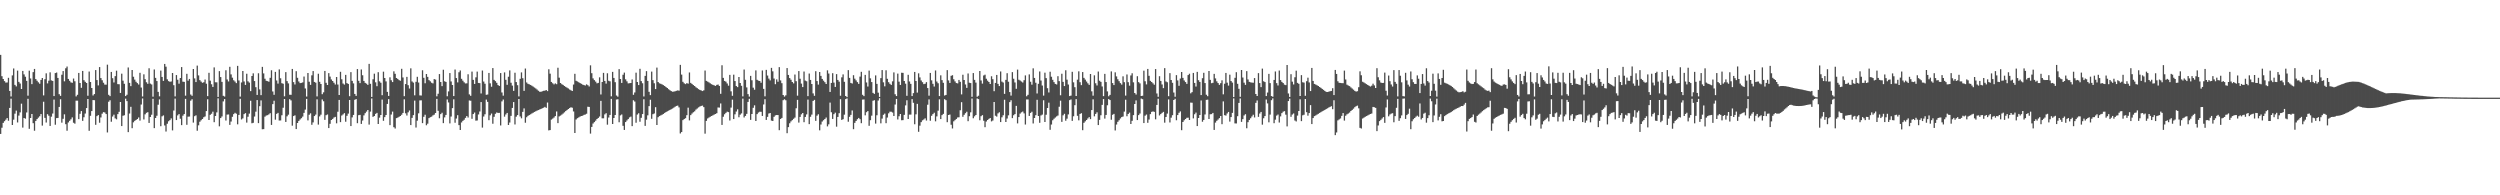 <?xml version="1.0" encoding="UTF-8"?>
<svg xmlns="http://www.w3.org/2000/svg" width="1920" height="150">
  <path d="M0 42.133h1v60.742H0zM1 58.496h1v39.591H1zM2 60.675h1v33.701H2zM3 62.312h1v30.746H3zM4 63.447h1v28.435H4zM5 63.347h1v27.314H5zM6 59.730h1v33.016H6zM7 69.828h1v13.045H7zM8 74.091h1v1.669H8zM9 57.890h1v38.089H9zM10 52.571h1v39.319H10zM11 65.163h1v22.109H11zM12 66.360h1v18.573H12zM13 54.204h1v39.853H13zM14 62.858h1v25.900H14zM15 64.175h1v22.155H15zM16 68.328h1v11.305H16zM17 54.480h1v43.503H17zM18 57.119h1v33.528H18zM19 58.925h1v32.203H19zM20 62.122h1v24.271H20zM21 73.482h1v2.408H21zM22 54.254h1v44.657H22zM23 60.263h1v30.346H23zM24 64.616h1v22.940H24zM25 55.409h1v39.207H25zM26 52.964h1v47.434H26zM27 60.709h1v32.192H27zM28 62.001h1v29.427H28zM29 63.250h1v27.058H29zM30 64.296h1v24.991H30zM31 61.396h1v26.222H31zM32 59.901h1v36.579H32zM33 73.273h1v4.866H33zM34 60.839h1v29.684H34zM35 56.307h1v37.808H35zM36 64.057h1v23.648H36zM37 61.961h1v26.930H37zM38 55.551h1v41.188H38zM39 61.754h1v27.821H39zM40 62.150h1v25.055H40zM41 73.792h1v2.687H41zM42 56.138h1v39.640H42zM43 55.710h1v35.031H43zM44 59.849h1v30.712H44zM45 72.344h1v9.799H45zM46 73.623h1v2.632H46zM47 57.374h1v36.835H47zM48 54.599h1v36.632H48zM49 62.439h1v25.377H49zM50 52.417h1v42.988H50zM51 51.072h1v49.328H51zM52 60.627h1v33.441H52zM53 62.043h1v30.722H53zM54 63.294h1v28.328H54zM55 63.604h1v26.541H55zM56 60.299h1v33.939H56zM57 62.406h1v32.554H57zM58 74.025h1v3.298H58zM59 72.784h1v4.548H59zM60 55.990h1v35.519H60zM61 63.754h1v23.660H61zM62 67.426h1v17.865H62zM63 54.494h1v38.354H63zM64 61.577h1v28.465H64zM65 62.842h1v24.359H65zM66 63.737h1v19.250H66zM67 73.509h1v2.521H67zM68 54.911h1v45.568H68zM69 62.980h1v25.972H69zM70 67.599h1v17.675H70zM71 73.304h1v3.568H71zM72 72.268h1v4.693H72zM73 53.797h1v42.048H73zM74 61.482h1v27.712H74zM75 65.563h1v22.792H75zM76 51.525h1v42.749H76zM77 59.930h1v30.258H77zM78 61.629h1v25.662H78zM79 63.526h1v22.614H79zM80 64.949h1v21.425H80zM81 65.025h1v22.563H81zM82 49.643h1v52.102H82zM83 72.816h1v5.333H83zM84 73.848h1v3.174H84zM85 55.224h1v38.243H85zM86 60.063h1v29.451H86zM87 63.354h1v24.711H87zM88 58.486h1v32.469H88zM89 54.259h1v37.365H89zM90 64.592h1v23.042H90zM91 64.713h1v21.125H91zM92 71.365h1v6.948H92zM93 56.591h1v40.235H93zM94 61.962h1v26.945H94zM95 64.369h1v24.181H95zM96 73.768h1v2.034H96zM97 72.753h1v4.929H97zM98 51.819h1v49.651H98zM99 63.626h1v23.572H99zM100 66.175h1v15.826H100zM101 53.768h1v44.678H101zM102 58.910h1v35.031H102zM103 61.117h1v31.711H103zM104 62.793h1v29.345H104zM105 63.824h1v27.566H105zM106 64.943h1v25.265H106zM107 55.896h1v36.703H107zM108 67.201h1v13.080H108zM109 74.073h1v1.563H109zM110 57.070h1v34.693H110zM111 60.827h1v26.968H111zM112 63.180h1v23.458H112zM113 64.353h1v21.814H113zM114 52.439h1v41.959H114zM115 64.210h1v25.658H115zM116 64.877h1v23.250H116zM117 74.261h1v1.594H117zM118 53.326h1v45.077H118zM119 59.794h1v30.838H119zM120 62.279h1v26.614H120zM121 70.544h1v9.908H121zM122 74.001h1v2.350H122zM123 54.205h1v42.742H123zM124 59.060h1v30.285H124zM125 62.126h1v26.502H125zM126 49.080h1v47.296H126zM127 51.198h1v49.837H127zM128 60.927h1v34.126H128zM129 62.294h1v30.837H129zM130 62.848h1v29.423H130zM131 62.590h1v28.338H131zM132 56.089h1v44.037H132zM133 65.429h1v19.444H133zM134 74.010h1v1.696H134zM135 57.646h1v34.548H135zM136 61.217h1v27.422H136zM137 64.279h1v23.332H137zM138 59.887h1v31.291H138zM139 51.532h1v44.587H139zM140 62.717h1v26.123H140zM141 62.864h1v24.760H141zM142 73.451h1v2.491H142zM143 56.696h1v39.153H143zM144 61.940h1v27.655H144zM145 60.601h1v28.919H145zM146 72.603h1v4.691H146zM147 73.575h1v2.668H147zM148 52.998h1v41.169H148zM149 60.195h1v29.053H149zM150 63.016h1v25.572H150zM151 50.387h1v50.036H151zM152 57.924h1v38.307H152zM153 61.541h1v31.946H153zM154 62.694h1v29.687H154zM155 63.610h1v27.802H155zM156 63.189h1v26.879H156zM157 61.098h1v28.350H157zM158 64.290h1v21.025H158zM159 73.817h1v2.405H159zM160 55.887h1v36.275H160zM161 61.929h1v26.259H161zM162 64.710h1v22.657H162zM163 66.781h1v18.987H163zM164 51.768h1v42.058H164zM165 63.160h1v25.906H165zM166 63.209h1v23.088H166zM167 74.427h1v1.113H167zM168 54.623h1v42.388H168zM169 59.173h1v31.517H169zM170 62.874h1v26.548H170zM171 73.579h1v4.307H171zM172 74.124h1v1.940H172zM173 53.959h1v38.599H173zM174 61.027h1v26.998H174zM175 62.552h1v25.371H175zM176 51.285h1v44.636H176zM177 57.141h1v36.215H177zM178 59.648h1v30.031H178zM179 61.634h1v26.017H179zM180 62.629h1v23.987H180zM181 63.845h1v23.482H181zM182 50.571h1v44.921H182zM183 61.795h1v26.478H183zM184 74.200h1v1.697H184zM185 63.327h1v28.431H185zM186 54.507h1v36.430H186zM187 62.573h1v25.071H187zM188 65.226h1v21.642H188zM189 56.650h1v37.504H189zM190 62.483h1v27.162H190zM191 63.458h1v23.806H191zM192 69.989h1v7.398H192zM193 58.356h1v36.311H193zM194 56.315h1v37.989H194zM195 62.266h1v27.234H195zM196 66.981h1v18.777H196zM197 72.909h1v3.922H197zM198 56.260h1v38.300H198zM199 68.642h1v12.924H199zM200 73.058h1v4.065H200zM201 51.374h1v47.887H201zM202 56.357h1v42.798H202zM203 60.483h1v29.140H203zM204 62.062h1v26.658H204zM205 62.297h1v26.198H205zM206 62.793h1v25.069H206zM207 59.733h1v27.203H207zM208 53.949h1v42.005H208zM209 70.226h1v9.736H209zM210 72.829h1v4.535H210zM211 55.201h1v36.690H211zM212 61.808h1v25.655H212zM213 64.191h1v22.510H213zM214 53.321h1v39.243H214zM215 60.106h1v32.412H215zM216 63.910h1v24.600H216zM217 64.285h1v18.446H217zM218 73.978h1v2.055H218zM219 55.400h1v38.222H219zM220 62.309h1v27.029H220zM221 64.051h1v24.009H221zM222 72.743h1v3.427H222zM223 72.793h1v4.326H223zM224 52.932h1v43.597H224zM225 63.087h1v26.041H225zM226 64.869h1v23.684H226zM227 54.675h1v44.424H227zM228 59.726h1v34.758H228zM229 62.562h1v30.337H229zM230 63.825h1v27.918H230zM231 63.643h1v27.145H231zM232 63.293h1v26.245H232zM233 58.768h1v27.934H233zM234 67.928h1v16.246H234zM235 74.134h1v1.808H235zM236 56.063h1v36.383H236zM237 62.752h1v25.384H237zM238 65.166h1v21.863H238zM239 57.835h1v38.003H239zM240 54.604h1v39.411H240zM241 62.915h1v26.233H241zM242 63.507h1v24.482H242zM243 74.039h1v2.233H243zM244 56.610h1v39.103H244zM245 62.801h1v26.598H245zM246 64.490h1v23.550H246zM247 72.351h1v4.059H247zM248 70.905h1v6.871H248zM249 54.453h1v37.617H249zM250 63.599h1v24.877H250zM251 65.258h1v22.646H251zM252 56.153h1v42.180H252zM253 58.834h1v36.253H253zM254 61.023h1v31.146H254zM255 62.183h1v29.138H255zM256 63.525h1v26.748H256zM257 64.906h1v24.843H257zM258 59.145h1v35.598H258zM259 64.919h1v20.872H259zM260 72.950h1v3.816H260zM261 55.166h1v38.619H261zM262 60.892h1v27.844H262zM263 64.152h1v23.695H263zM264 64.990h1v21.884H264zM265 57.501h1v36.005H265zM266 63.865h1v25.053H266zM267 64.456h1v22.769H267zM268 73.863h1v2.924H268zM269 55.381h1v41.453H269zM270 62.109h1v28.049H270zM271 64.025h1v24.262H271zM272 72.146h1v4.487H272zM273 73.603h1v2.499H273zM274 53.033h1v41.593H274zM275 62.075h1v26.413H275zM276 63.846h1v24.377H276zM277 53.352h1v41.851H277zM278 57.793h1v34.753H278zM279 62.139h1v26.469H279zM280 63.625h1v23.298H280zM281 64.271h1v21.461H281zM282 65.192h1v19.305H282zM283 49.028h1v46.670H283zM284 64.347h1v21.366H284zM285 74.433h1v1.184H285zM286 60.875h1v28.881H286zM287 56.560h1v32.508H287zM288 63.217h1v24.241H288zM289 66.223h1v20.458H289zM290 55.472h1v39.773H290zM291 62.453h1v27.935H291zM292 63.534h1v24.761H292zM293 73.122h1v3.356H293zM294 55.048h1v37.738H294zM295 59.883h1v30.079H295zM296 62.535h1v25.801H296zM297 70.563h1v9.276H297zM298 73.661h1v2.460H298zM299 59.378h1v36.746H299zM300 61.666h1v26.321H300zM301 63.013h1v22.703H301zM302 54.791h1v42.895H302zM303 56.659h1v42.071H303zM304 59.916h1v30.820H304zM305 60.632h1v29.690H305zM306 61.549h1v28.151H306zM307 61.986h1v27.110H307zM308 52.861h1v35.268H308zM309 59.518h1v27.195H309zM310 73.904h1v2.391H310zM311 64.587h1v22.450H311zM312 59.027h1v29.724H312zM313 65.411h1v20.885H313zM314 67.986h1v16.867H314zM315 52.472h1v43.604H315zM316 62.543h1v27.959H316zM317 63.426h1v25.000H317zM318 73.207h1v4.040H318zM319 62.820h1v35.116H319zM320 58.970h1v33.725H320zM321 63.379h1v23.665H321zM322 73.249h1v3.853H322zM323 73.357h1v3.684H323zM324 53.972h1v40.599H324zM325 59.737h1v29.980H325zM326 63.937h1v24.179H326zM327 56.848h1v39.375H327zM328 59.054h1v35.900H328zM329 61.524h1v29.210H329zM330 62.440h1v27.595H330zM331 63.551h1v26.039H331zM332 64.037h1v24.565H332zM333 60.737h1v27.344H333zM334 61.147h1v25.617H334zM335 73.973h1v1.971H335zM336 71.990h1v13.129H336zM337 56.870h1v33.959H337zM338 62.972h1v24.689H338zM339 66.143h1v20.438H339zM340 53.554h1v41.036H340zM341 62.418h1v27.733H341zM342 62.937h1v25.323H342zM343 73.931h1v2.463H343zM344 70.189h1v8.526H344zM345 56.116h1v38.653H345zM346 62.563h1v26.952H346zM347 65.303h1v17.763H347zM348 73.795h1v2.476H348zM349 53.403h1v40.839H349zM350 59.950h1v31.065H350zM351 63.289h1v25.199H351zM352 55.508h1v40.607H352zM353 54.101h1v45.756H353zM354 60.494h1v33.536H354zM355 61.930h1v30.882H355zM356 63.218h1v28.720H356zM357 64.115h1v26.387H357zM358 64.003h1v25.158H358zM359 57.051h1v33.200H359zM360 72.480h1v4.685H360zM361 73.597h1v3.742H361zM362 55.003h1v36.237H362zM363 61.320h1v26.307H363zM364 64.439h1v21.965H364zM365 59.416h1v33.276H365zM366 54.968h1v37.560H366zM367 63.718h1v24.205H367zM368 63.851h1v21.776H368zM369 71.773h1v6.638H369zM370 54.181h1v43.825H370zM371 62.620h1v26.872H371zM372 64.283h1v23.466H372zM373 72.787h1v3.698H373zM374 72.611h1v5.633H374zM375 56.012h1v36.305H375zM376 64.012h1v24.585H376zM377 66.612h1v20.594H377zM378 52.265h1v42.746H378zM379 61.357h1v28.342H379zM380 62.326h1v25.094H380zM381 63.579h1v22.791H381zM382 65.352h1v21.358H382zM383 65.982h1v20.719H383zM384 56.111h1v40.223H384zM385 71.010h1v6.889H385zM386 73.483h1v2.935H386zM387 55.580h1v33.999H387zM388 61.284h1v26.636H388zM389 65.109h1v21.616H389zM390 58.916h1v37.084H390zM391 54.044h1v40.056H391zM392 63.519h1v25.483H392zM393 65.744h1v17.130H393zM394 69.791h1v8.572H394zM395 55.836h1v39.762H395zM396 63.046h1v26.564H396zM397 65.416h1v22.936H397zM398 74.047h1v1.968H398zM399 60.533h1v28.924H399zM400 55.607h1v35.276H400zM401 60.056h1v25.864H401zM402 69.762h1v13.501H402zM403 52.649h1v41.601H403zM404 63.345h1v26.733H404zM405 64.375h1v24.607H405zM406 64.743h1v23.648H406zM407 65.216h1v22.577H407zM408 65.842h1v21.313H408zM409 66.504h1v20.098H409zM410 67.222h1v18.742H410zM411 67.951h1v17.517H411zM412 68.762h1v16.197H412zM413 69.705h1v14.816H413zM414 70.466h1v13.615H414zM415 70.481h1v13.178H415zM416 70.072h1v13.075H416zM417 69.727h1v13.014H417zM418 69.628h1v12.456H418zM419 69.115h1v13.719H419zM420 70.012h1v8.760H420zM421 53.189h1v46.948H421zM422 56.580h1v43.319H422zM423 62.950h1v28.880H423zM424 63.928h1v27.133H424zM425 64.817h1v25.467H425zM426 64.029h1v25.091H426zM427 64.643h1v20.974H427zM428 51.997h1v42.565H428zM429 59.640h1v29.750H429zM430 63.749h1v25.027H430zM431 64.657h1v23.337H431zM432 65.217h1v21.975H432zM433 66.043h1v20.230H433zM434 66.717h1v18.572H434zM435 67.312h1v17.239H435zM436 67.927h1v15.770H436zM437 68.750h1v14.233H437zM438 69.303h1v13.078H438zM439 69.880h1v12.873H439zM440 64.939h1v20.683H440zM441 56.661h1v45.503H441zM442 62.058h1v29.689H442zM443 62.575h1v28.223H443zM444 63.197h1v26.974H444zM445 63.781h1v25.788H445zM446 64.336h1v24.751H446zM447 64.950h1v23.940H447zM448 65.353h1v22.845H448zM449 65.714h1v22.237H449zM450 64.755h1v22.587H450zM451 65.451h1v16.531H451zM452 66.398h1v15.709H452zM453 50.184h1v52.434H453zM454 56.239h1v41.255H454zM455 60.235h1v34.652H455zM456 61.540h1v32.249H456zM457 62.654h1v30.039H457zM458 63.995h1v27.394H458zM459 63.662h1v26.929H459zM460 59.403h1v30.112H460zM461 72.574h1v4.875H461zM462 62.979h1v27.923H462zM463 55.955h1v34.947H463zM464 62.141h1v25.725H464zM465 64.211h1v22.728H465zM466 56.263h1v39.459H466zM467 61.990h1v28.258H467zM468 62.439h1v25.835H468zM469 73.997h1v1.915H469zM470 55.173h1v40.040H470zM471 59.858h1v30.746H471zM472 63.141h1v25.171H472zM473 73.364h1v3.085H473zM474 74.239h1v1.983H474zM475 53.115h1v40.802H475zM476 60.672h1v27.938H476zM477 63.671h1v24.242H477zM478 57.382h1v39.256H478zM479 55.775h1v44.019H479zM480 60.948h1v32.817H480zM481 62.475h1v30.039H481zM482 64.066h1v27.366H482zM483 63.896h1v26.281H483zM484 63.750h1v25.790H484zM485 61.012h1v35.858H485zM486 72.822h1v4.161H486zM487 70.989h1v6.993H487zM488 55.824h1v38.433H488zM489 62.963h1v24.992H489zM490 65.324h1v21.683H490zM491 52.846h1v40.643H491zM492 62.323h1v28.143H492zM493 63.951h1v23.638H493zM494 74.108h1v2.149H494zM495 58.278h1v38.375H495zM496 54.645h1v37.241H496zM497 62.148h1v26.407H497zM498 70.493h1v10.996H498zM499 73.037h1v3.565H499zM500 54.992h1v36.225H500zM501 61.566h1v26.155H501zM502 63.972h1v23.160H502zM503 68.420h1v13.927H503zM504 51.925h1v44.055H504zM505 63.044h1v26.963H505zM506 63.993h1v25.158H506zM507 64.352h1v24.273H507zM508 64.823h1v23.279H508zM509 65.363h1v22.144H509zM510 66.050h1v20.677H510zM511 66.848h1v19.207H511zM512 67.573h1v17.944H512zM513 68.497h1v16.510H513zM514 69.264h1v15.188H514zM515 69.946h1v13.967H515zM516 70.460h1v12.908H516zM517 70.374h1v12.326H517zM518 70.103h1v11.860H518zM519 69.756h1v11.605H519zM520 69.448h1v11.664H520zM521 69.643h1v12.830H521zM522 49.820h1v52.666H522zM523 57.307h1v44.098H523zM524 62.810h1v29.437H524zM525 63.977h1v27.465H525zM526 64.605h1v26.179H526zM527 63.869h1v24.601H527zM528 64.239h1v18.445H528zM529 55.637h1v36.810H529zM530 63.622h1v24.809H530zM531 64.450h1v22.727H531zM532 65.340h1v20.887H532zM533 66.052h1v19.434H533zM534 67.025h1v17.152H534zM535 67.661h1v15.707H535zM536 68.469h1v14.012H536zM537 69.065h1v12.729H537zM538 69.444h1v11.915H538zM539 69.931h1v11.169H539zM540 69.355h1v12.900H540zM541 54.195h1v48.467H541zM542 62.108h1v30.710H542zM543 62.655h1v28.337H543zM544 63.298h1v26.958H544zM545 63.988h1v25.662H545zM546 64.661h1v24.405H546zM547 65.192h1v23.383H547zM548 65.525h1v22.511H548zM549 66.002h1v21.526H549zM550 65.196h1v21.749H550zM551 64.929h1v17.592H551zM552 66.016h1v16.641H552zM553 72.040h1v7.446H553zM554 50.126h1v45.814H554zM555 59.812h1v29.865H555zM556 62.171h1v25.607H556zM557 62.707h1v23.953H557zM558 64.104h1v21.644H558zM559 65.813h1v20.322H559zM560 57.523h1v35.047H560zM561 70.165h1v12.477H561zM562 73.580h1v2.970H562zM563 57.335h1v34.132H563zM564 62.278h1v25.534H564zM565 66.086h1v19.589H565zM566 66.926h1v17.066H566zM567 59.155h1v30.927H567zM568 63.753h1v24.295H568zM569 65.885h1v21.189H569zM570 74.030h1v1.678H570zM571 53.409h1v36.794H571zM572 61.279h1v27.774H572zM573 67.118h1v20.342H573zM574 72.297h1v5.968H574zM575 74.197h1v1.675H575zM576 58.273h1v33.793H576zM577 61.622h1v25.939H577zM578 67.326h1v15.450H578zM579 68.916h1v12.001H579zM580 54.064h1v38.856H580zM581 61.303h1v26.342H581zM582 61.941h1v24.485H582zM583 62.221h1v23.579H583zM584 63.549h1v22.331H584zM585 54.121h1v34.925H585zM586 68.242h1v11.993H586zM587 73.969h1v2.217H587zM588 53.660h1v38.435H588zM589 58.001h1v31.740H589zM590 60.341h1v26.832H590zM591 61.757h1v25.026H591zM592 52.127h1v40.491H592zM593 54.774h1v38.147H593zM594 60.289h1v29.438H594zM595 64.673h1v23.949H595zM596 60.955h1v27.387H596zM597 62.755h1v25.600H597zM598 51.579h1v48.406H598zM599 61.737h1v29.676H599zM600 63.880h1v26.671H600zM601 72.964h1v3.998H601zM602 74.207h1v2.039H602zM603 73.190h1v3.802H603zM604 52.282h1v49.996H604zM605 57.555h1v40.104H605zM606 59.965h1v34.712H606zM607 61.245h1v32.013H607zM608 62.998h1v29.274H608zM609 64.052h1v27.206H609zM610 57.250h1v33.047H610zM611 62.383h1v20.761H611zM612 73.486h1v3.203H612zM613 54.586h1v39.547H613zM614 60.469h1v29.322H614zM615 64.228h1v23.571H615zM616 66.849h1v19.923H616zM617 54.942h1v38.891H617zM618 61.898h1v27.908H618zM619 62.417h1v25.431H619zM620 73.807h1v2.665H620zM621 56.486h1v38.833H621zM622 61.381h1v28.304H622zM623 64.498h1v23.497H623zM624 71.735h1v5.794H624zM625 73.583h1v3.120H625zM626 54.687h1v38.153H626zM627 62.266h1v26.584H627zM628 64.970h1v22.777H628zM629 55.290h1v44.818H629zM630 58.259h1v37.382H630zM631 60.608h1v32.752H631zM632 61.954h1v30.370H632zM633 63.136h1v28.266H633zM634 64.492h1v25.761H634zM635 53.999h1v43.100H635zM636 56.454h1v39.054H636zM637 70.588h1v8.194H637zM638 63.714h1v22.488H638zM639 56.213h1v35.148H639zM640 63.443h1v24.286H640zM641 66.783h1v19.761H641zM642 56.959h1v40.329H642zM643 61.390h1v28.408H643zM644 62.740h1v24.191H644zM645 73.544h1v2.620H645zM646 59.385h1v32.705H646zM647 57.161h1v34.403H647zM648 62.815h1v25.272H648zM649 73.753h1v2.361H649zM650 74.588h1v1.000H650zM651 53.841h1v39.627H651zM652 59.782h1v29.907H652zM653 63.677h1v24.560H653zM654 64.152h1v20.665H654zM655 57.765h1v41.439H655zM656 60.431h1v33.920H656zM657 61.757h1v31.129H657zM658 63.077h1v28.444H658zM659 64.412h1v26.137H659zM660 58.837h1v32.698H660zM661 55.130h1v39.484H661zM662 72.821h1v3.680H662zM663 73.833h1v2.557H663zM664 57.475h1v31.120H664zM665 63.312h1v22.845H665zM666 66.434h1v18.885H666zM667 54.227h1v42.389H667zM668 60.179h1v32.142H668zM669 63.043h1v25.766H669zM670 71.299h1v6.051H670zM671 72.112h1v4.840H671zM672 57.921h1v36.983H672zM673 64.434h1v24.092H673zM674 71.148h1v6.086H674zM675 74.432h1v1.000H675zM676 60.025h1v34.681H676zM677 53.791h1v37.273H677zM678 63.219h1v24.941H678zM679 66.324h1v20.909H679zM680 53.967h1v40.671H680zM681 60.512h1v29.742H681zM682 63.129h1v23.917H682zM683 64.340h1v21.431H683zM684 65.248h1v20.564H684zM685 62.483h1v23.939H685zM686 55.619h1v33.455H686zM687 72.394h1v7.896H687zM688 73.758h1v2.233H688zM689 56.510h1v35.216H689zM690 62.714h1v26.574H690zM691 65.209h1v22.357H691zM692 55.874h1v36.508H692zM693 55.958h1v36.312H693zM694 62.215h1v26.000H694zM695 64.276h1v16.676H695zM696 73.563h1v3.433H696zM697 57.453h1v33.934H697zM698 62.572h1v25.437H698zM699 64.387h1v23.613H699zM700 73.781h1v2.358H700zM701 71.512h1v7.447H701zM702 55.249h1v40.185H702zM703 62.218h1v25.588H703zM704 71.134h1v8.656H704zM705 56.313h1v44.917H705zM706 59.443h1v37.071H706zM707 61.798h1v31.979H707zM708 63.124h1v29.313H708zM709 64.618h1v27.126H709zM710 64.308h1v26.583H710zM711 63.094h1v29.477H711zM712 67.649h1v12.786H712zM713 73.456h1v2.885H713zM714 56.026h1v36.697H714zM715 61.684h1v27.249H715zM716 64.347h1v23.308H716zM717 66.447h1v20.138H717zM718 54.093h1v39.109H718zM719 62.615h1v26.754H719zM720 63.950h1v21.049H720zM721 73.791h1v2.500H721zM722 57.878h1v33.547H722zM723 61.541h1v26.877H723zM724 63.593h1v23.873H724zM725 73.348h1v2.826H725zM726 72.906h1v4.029H726zM727 53.852h1v39.998H727zM728 61.757h1v26.574H728zM729 63.714h1v24.245H729zM730 58.203h1v37.611H730zM731 57.763h1v40.918H731zM732 60.867h1v32.293H732zM733 62.508h1v29.732H733zM734 63.799h1v27.551H734zM735 64.062h1v26.143H735zM736 61.377h1v28.694H736zM737 62.806h1v21.856H737zM738 72.493h1v5.982H738zM739 57.400h1v32.290H739zM740 61.434h1v26.749H740zM741 64.872h1v22.087H741zM742 67.478h1v18.330H742zM743 56.396h1v36.670H743zM744 63.557h1v25.670H744zM745 63.791h1v22.492H745zM746 74.342h1v1.356H746zM747 56.123h1v34.716H747zM748 61.341h1v27.984H748zM749 63.415h1v24.924H749zM750 74.302h1v1.295H750zM751 73.543h1v2.593H751zM752 54.532h1v37.856H752zM753 61.797h1v27.443H753zM754 64.224h1v24.183H754zM755 57.982h1v34.734H755zM756 57.323h1v40.348H756zM757 60.444h1v32.868H757zM758 61.938h1v30.217H758zM759 62.974h1v28.329H759zM760 64.526h1v26.074H760zM761 58.574h1v34.643H761zM762 60.831h1v31.765H762zM763 70.034h1v8.291H763zM764 63.715h1v25.153H764zM765 57.543h1v31.988H765zM766 64.387h1v22.727H766zM767 66.113h1v20.116H767zM768 54.862h1v38.883H768zM769 62.689h1v27.402H769zM770 63.400h1v25.134H770zM771 72.099h1v4.495H771zM772 61.341h1v32.372H772zM773 56.211h1v34.843H773zM774 62.780h1v25.791H774zM775 70.717h1v7.727H775zM776 73.423h1v3.581H776zM777 55.412h1v35.321H777zM778 60.465h1v28.049H778zM779 63.327h1v24.283H779zM780 68.217h1v13.074H780zM781 53.464h1v41.326H781zM782 61.243h1v28.678H782zM783 61.864h1v25.360H783zM784 62.610h1v23.664H784zM785 63.387h1v22.255H785zM786 61.604h1v25.479H786zM787 57.899h1v37.757H787zM788 73.915h1v2.489H788zM789 72.797h1v3.582H789zM790 57.135h1v31.896H790zM791 62.772h1v23.957H791zM792 65.043h1v20.760H792zM793 52.479h1v42.367H793zM794 59.863h1v30.776H794zM795 63.530h1v24.953H795zM796 71.793h1v4.872H796zM797 64.362h1v24.713H797zM798 54.879h1v39.447H798zM799 61.856h1v26.802H799zM800 65.667h1v22.347H800zM801 73.414h1v3.608H801zM802 55.791h1v37.886H802zM803 60.009h1v28.126H803zM804 67.718h1v15.224H804zM805 71.012h1v7.824H805zM806 55.073h1v44.611H806zM807 58.949h1v36.697H807zM808 61.310h1v31.065H808zM809 63.066h1v28.136H809zM810 64.467h1v25.794H810zM811 64.844h1v24.545H811zM812 58.498h1v30.255H812zM813 62.297h1v19.651H813zM814 73.182h1v4.122H814zM815 56.621h1v36.975H815zM816 62.873h1v25.693H816zM817 66.111h1v21.281H817zM818 53.962h1v38.744H818zM819 61.177h1v29.981H819zM820 64.914h1v22.947H820zM821 73.797h1v3.127H821zM822 73.425h1v2.982H822zM823 55.125h1v37.688H823zM824 63.246h1v26.047H824zM825 66.945h1v13.841H825zM826 73.714h1v2.415H826zM827 61.205h1v27.719H827zM828 54.762h1v37.651H828zM829 63.154h1v24.324H829zM830 65.407h1v21.546H830zM831 55.363h1v44.628H831zM832 59.822h1v34.512H832zM833 61.127h1v32.054H833zM834 62.619h1v29.553H834zM835 63.986h1v26.970H835zM836 65.197h1v24.758H836zM837 56.845h1v34.630H837zM838 70.147h1v14.385H838zM839 73.477h1v2.830H839zM840 57.859h1v31.498H840zM841 63.968h1v23.527H841zM842 65.648h1v20.628H842zM843 54.929h1v41.115H843zM844 61.997h1v30.048H844zM845 62.898h1v25.636H845zM846 66.402h1v14.141H846zM847 73.852h1v2.230H847zM848 56.728h1v34.352H848zM849 63.049h1v25.204H849zM850 70.189h1v10.669H850zM851 73.916h1v2.189H851zM852 72.852h1v3.991H852zM853 54.851h1v37.105H853zM854 63.798h1v24.364H854zM855 65.323h1v22.104H855zM856 55.576h1v44.628H856zM857 58.650h1v36.974H857zM858 60.862h1v32.660H858zM859 62.370h1v30.001H859zM860 63.841h1v27.122H860zM861 64.952h1v24.933H861zM862 58.640h1v30.840H862zM863 63.138h1v22.549H863zM864 73.427h1v3.191H864zM865 57.175h1v32.112H865zM866 63.106h1v24.376H866zM867 65.784h1v20.679H867zM868 57.967h1v37.258H868zM869 56.263h1v36.514H869zM870 63.229h1v25.194H870zM871 71.449h1v8.403H871zM872 72.580h1v4.523H872zM873 58.541h1v33.687H873zM874 63.068h1v25.358H874zM875 64.052h1v23.155H875zM876 73.732h1v1.977H876zM877 73.503h1v2.703H877zM878 54.290h1v40.247H878zM879 62.405h1v26.437H879zM880 64.825h1v23.162H880zM881 52.959h1v41.352H881zM882 58.225h1v33.592H882zM883 62.121h1v25.541H883zM884 62.972h1v22.921H884zM885 64.012h1v21.563H885zM886 65.069h1v20.866H886zM887 53.018h1v38.614H887zM888 71.802h1v8.804H888zM889 74.338h1v1.468H889zM890 58.522h1v30.162H890zM891 62.177h1v25.449H891zM892 64.867h1v21.802H892zM893 67.681h1v18.228H893zM894 52.327h1v41.903H894zM895 62.560h1v27.275H895zM896 63.191h1v24.066H896zM897 73.889h1v2.463H897zM898 56.152h1v37.891H898zM899 61.449h1v28.930H899zM900 63.569h1v24.915H900zM901 71.073h1v5.738H901zM902 74.286h1v1.609H902zM903 57.727h1v34.649H903zM904 61.764h1v26.631H904zM905 65.894h1v20.747H905zM906 60.328h1v25.241H906zM907 55.285h1v44.722H907zM908 59.796h1v33.911H908zM909 61.775h1v30.567H909zM910 63.011h1v28.403H910zM911 64.434h1v26.026H911zM912 57.657h1v32.694H912zM913 56.628h1v35.553H913zM914 71.684h1v7.100H914zM915 70.775h1v8.110H915zM916 56.023h1v34.888H916zM917 63.717h1v24.051H917zM918 66.435h1v20.057H918zM919 55.193h1v41.610H919zM920 61.616h1v29.015H920zM921 62.917h1v25.398H921zM922 72.994h1v4.160H922zM923 60.042h1v33.462H923zM924 55.902h1v36.225H924zM925 63.779h1v24.109H925zM926 72.777h1v3.936H926zM927 73.895h1v2.631H927zM928 54.536h1v36.833H928zM929 61.324h1v26.449H929zM930 63.881h1v23.756H930zM931 63.611h1v23.129H931zM932 56.713h1v43.069H932zM933 60.211h1v33.955H933zM934 62.438h1v30.340H934zM935 63.791h1v28.009H935zM936 65.168h1v25.568H936zM937 63.911h1v25.190H937zM938 61.700h1v33.709H938zM939 72.452h1v5.436H939zM940 64.319h1v24.156H940zM941 56.032h1v32.761H941zM942 63.470h1v23.652H942zM943 65.718h1v20.245H943zM944 57.369h1v36.024H944zM945 62.249h1v27.663H945zM946 63.420h1v23.285H946zM947 74.525h1v1.045H947zM948 59.727h1v35.057H948zM949 55.443h1v39.353H949zM950 64.337h1v24.922H950zM951 68.179h1v10.893H951zM952 74.339h1v1.305H952zM953 53.752h1v39.848H953zM954 59.566h1v31.914H954zM955 63.476h1v25.187H955zM956 65.166h1v22.525H956zM957 54.606h1v43.912H957zM958 61.022h1v32.811H958zM959 62.873h1v29.220H959zM960 63.248h1v27.558H960zM961 63.441h1v26.006H961zM962 63.542h1v24.567H962zM963 59.934h1v30.288H963zM964 72.208h1v6.800H964zM965 73.729h1v3.439H965zM966 56.162h1v33.583H966zM967 63.813h1v23.387H967zM968 66.894h1v19.059H968zM969 52.697h1v43.057H969zM970 62.404h1v28.418H970zM971 63.052h1v26.101H971zM972 73.760h1v2.673H972zM973 71.076h1v8.311H973zM974 56.755h1v37.208H974zM975 63.849h1v24.189H975zM976 73.800h1v3.152H976zM977 74.314h1v1.268H977zM978 61.396h1v33.207H978zM979 54.891h1v37.008H979zM980 63.822h1v24.962H980zM981 65.622h1v22.325H981zM982 54.192h1v39.923H982zM983 61.500h1v27.874H983zM984 62.856h1v24.050H984zM985 63.816h1v21.933H985zM986 65.047h1v20.283H986zM987 65.392h1v22.664H987zM988 49.927h1v47.144H988zM989 71.805h1v5.814H989zM990 74.468h1v1.232H990zM991 56.991h1v32.718H991zM992 62.697h1v25.290H992zM993 64.860h1v22.266H993zM994 59.356h1v33.217H994zM995 54.297h1v39.003H995zM996 63.645h1v25.131H996zM997 64.336h1v20.909H997zM998 73.704h1v2.571H998zM999 57.708h1v35.340H999zM1000 63.155h1v25.433H1000zM1001 63.426h1v24.714H1001zM1002 73.592h1v2.438H1002zM1003 62.358h1v23.822H1003zM1004 59.670h1v29.142H1004zM1005 63.335h1v23.484H1005zM1006 69.919h1v10.808H1006zM1007 52.175h1v43.097H1007zM1008 62.178h1v28.474H1008zM1009 64.480h1v24.704H1009zM1010 64.930h1v23.752H1010zM1011 65.497h1v22.520H1011zM1012 66.037h1v21.357H1012zM1013 66.820h1v19.893H1013zM1014 67.500h1v18.593H1014zM1015 68.288h1v17.189H1015zM1016 69.011h1v15.957H1016zM1017 69.823h1v14.622H1017zM1018 70.561h1v13.224H1018zM1019 70.678h1v12.532H1019zM1020 70.392h1v12.207H1020zM1021 70.039h1v12.051H1021zM1022 69.858h1v11.701H1022zM1023 67.752h1v16.103H1023zM1024 72.999h1v4.013H1024zM1025 53.690h1v50.090H1025zM1026 56.805h1v44.906H1026zM1027 62.415h1v30.045H1027zM1028 63.573h1v28.101H1028zM1029 63.694h1v27.282H1029zM1030 63.855h1v25.151H1030zM1031 63.903h1v22.935H1031zM1032 54.209h1v38.418H1032zM1033 61.015h1v27.866H1033zM1034 65.014h1v22.801H1034zM1035 65.704h1v21.481H1035zM1036 66.132h1v20.295H1036zM1037 67.118h1v18.124H1037zM1038 67.974h1v16.478H1038zM1039 68.848h1v14.608H1039zM1040 69.793h1v12.554H1040zM1041 70.368h1v11.204H1041zM1042 70.031h1v11.095H1042zM1043 66.959h1v16.245H1043zM1044 54.777h1v43.450H1044zM1045 57.789h1v40.928H1045zM1046 62.751h1v28.296H1046zM1047 63.353h1v27.020H1047zM1048 63.996h1v25.696H1048zM1049 64.589h1v24.552H1049zM1050 65.285h1v23.331H1050zM1051 65.891h1v22.165H1051zM1052 66.456h1v21.079H1052zM1053 65.812h1v21.356H1053zM1054 64.268h1v17.835H1054zM1055 65.611h1v16.751H1055zM1056 67.596h1v15.252H1056zM1057 52.399h1v48.304H1057zM1058 59.336h1v37.018H1058zM1059 61.696h1v31.356H1059zM1060 63.372h1v28.677H1060zM1061 63.756h1v27.210H1061zM1062 63.656h1v26.244H1062zM1063 55.766h1v38.570H1063zM1064 69.688h1v12.822H1064zM1065 73.359h1v3.014H1065zM1066 58.003h1v31.331H1066zM1067 62.372h1v25.521H1067zM1068 64.873h1v22.379H1068zM1069 66.463h1v20.456H1069zM1070 53.849h1v40.059H1070zM1071 62.884h1v26.316H1071zM1072 64.373h1v18.423H1072zM1073 74.054h1v1.886H1073zM1074 53.802h1v39.045H1074zM1075 58.181h1v32.574H1075zM1076 63.243h1v25.399H1076zM1077 73.832h1v1.938H1077zM1078 74.040h1v1.570H1078zM1079 55.899h1v35.439H1079zM1080 61.767h1v26.602H1080zM1081 65.040h1v22.335H1081zM1082 66.459h1v17.023H1082zM1083 54.869h1v44.373H1083zM1084 60.869h1v32.263H1084zM1085 63.109h1v28.507H1085zM1086 64.483h1v26.118H1086zM1087 64.457h1v25.135H1087zM1088 57.892h1v30.942H1088zM1089 60.490h1v29.154H1089zM1090 71.484h1v7.957H1090zM1091 64.441h1v27.292H1091zM1092 56.882h1v33.706H1092zM1093 64.114h1v23.171H1093zM1094 65.759h1v20.813H1094zM1095 52.404h1v41.784H1095zM1096 62.254h1v28.476H1096zM1097 63.365h1v25.160H1097zM1098 73.703h1v2.046H1098zM1099 69.704h1v8.080H1099zM1100 56.585h1v37.232H1100zM1101 64.374h1v24.292H1101zM1102 69.615h1v10.599H1102zM1103 74.201h1v1.596H1103zM1104 56.376h1v36.067H1104zM1105 60.597h1v29.116H1105zM1106 65.103h1v22.582H1106zM1107 59.906h1v33.297H1107zM1108 53.596h1v39.330H1108zM1109 63.502h1v25.669H1109zM1110 63.929h1v24.421H1110zM1111 64.370h1v23.302H1111zM1112 64.889h1v22.226H1112zM1113 65.427h1v21.188H1113zM1114 66.020h1v20.030H1114zM1115 66.822h1v18.539H1115zM1116 67.781h1v16.826H1116zM1117 68.707h1v15.272H1117zM1118 69.540h1v13.919H1118zM1119 70.390h1v12.621H1119zM1120 70.920h1v11.592H1120zM1121 70.770h1v11.167H1121zM1122 70.565h1v10.850H1122zM1123 70.033h1v11.448H1123zM1124 70.944h1v9.388H1124zM1125 70.475h1v8.515H1125zM1126 53.376h1v47.631H1126zM1127 62.046h1v31.021H1127zM1128 63.358h1v27.910H1128zM1129 64.119h1v26.533H1129zM1130 64.563h1v25.320H1130zM1131 64.411h1v23.540H1131zM1132 63.023h1v30.538H1132zM1133 53.403h1v40.710H1133zM1134 63.966h1v25.093H1134zM1135 64.781h1v23.263H1135zM1136 65.542h1v21.700H1136zM1137 66.305h1v20.073H1137zM1138 67.080h1v18.307H1138zM1139 67.755h1v16.840H1139zM1140 68.782h1v15.070H1140zM1141 69.433h1v13.723H1141zM1142 69.768h1v12.729H1142zM1143 69.589h1v12.740H1143zM1144 70.760h1v6.589H1144zM1145 52.398h1v47.997H1145zM1146 60.926h1v33.906H1146zM1147 62.618h1v28.602H1147zM1148 63.422h1v27.013H1148zM1149 64.012h1v25.837H1149zM1150 64.566h1v24.679H1150zM1151 65.118h1v23.636H1151zM1152 65.632h1v22.606H1152zM1153 65.930h1v21.853H1153zM1154 64.946h1v22.346H1154zM1155 64.760h1v18.075H1155zM1156 65.220h1v17.787H1156zM1157 68.116h1v15.482H1157zM1158 53.166h1v47.595H1158zM1159 59.363h1v35.648H1159zM1160 61.000h1v32.563H1160zM1161 62.510h1v29.805H1161zM1162 63.712h1v27.651H1162zM1163 64.620h1v25.873H1163zM1164 57.677h1v36.437H1164zM1165 72.915h1v4.936H1165zM1166 74.079h1v1.877H1166zM1167 56.790h1v32.795H1167zM1168 62.184h1v26.202H1168zM1169 64.668h1v22.737H1169zM1170 58.244h1v32.422H1170zM1171 54.944h1v36.684H1171zM1172 63.267h1v24.062H1172zM1173 72.441h1v5.502H1173zM1174 72.390h1v5.393H1174zM1175 55.436h1v41.088H1175zM1176 62.854h1v27.275H1176zM1177 64.119h1v24.524H1177zM1178 74.121h1v2.222H1178zM1179 63.116h1v28.872H1179zM1180 56.091h1v35.071H1180zM1181 64.254h1v23.866H1181zM1182 66.818h1v20.562H1182zM1183 57.812h1v40.940H1183zM1184 59.473h1v36.087H1184zM1185 61.384h1v31.754H1185zM1186 62.555h1v29.650H1186zM1187 64.162h1v27.013H1187zM1188 64.472h1v25.837H1188zM1189 50.955h1v42.281H1189zM1190 64.146h1v23.457H1190zM1191 72.982h1v3.264H1191zM1192 55.608h1v34.086H1192zM1193 60.431h1v29.474H1193zM1194 63.653h1v23.398H1194zM1195 63.801h1v22.592H1195zM1196 55.924h1v37.379H1196zM1197 62.804h1v26.918H1197zM1198 63.260h1v24.744H1198zM1199 73.265h1v2.987H1199zM1200 55.839h1v37.535H1200zM1201 63.210h1v26.139H1201zM1202 64.246h1v23.645H1202zM1203 72.354h1v4.349H1203zM1204 73.539h1v4.726H1204zM1205 55.979h1v36.275H1205zM1206 63.761h1v24.901H1206zM1207 65.273h1v22.317H1207zM1208 53.898h1v39.095H1208zM1209 60.337h1v30.775H1209zM1210 64.325h1v24.337H1210zM1211 64.543h1v23.763H1211zM1212 64.906h1v23.056H1212zM1213 65.335h1v22.419H1213zM1214 59.361h1v28.532H1214zM1215 60.182h1v33.573H1215zM1216 72.582h1v4.567H1216zM1217 62.026h1v32.212H1217zM1218 57.339h1v35.233H1218zM1219 64.687h1v24.080H1219zM1220 66.040h1v21.869H1220zM1221 56.012h1v37.937H1221zM1222 63.548h1v26.883H1222zM1223 64.395h1v24.112H1223zM1224 63.392h1v24.557H1224zM1225 65.714h1v21.354H1225zM1226 67.168h1v19.464H1226zM1227 53.102h1v44.557H1227zM1228 60.559h1v32.292H1228zM1229 62.929h1v26.796H1229zM1230 66.014h1v18.495H1230zM1231 64.379h1v19.199H1231zM1232 67.695h1v14.785H1232zM1233 67.959h1v12.902H1233zM1234 52.340h1v43.202H1234zM1235 63.709h1v25.554H1235zM1236 64.519h1v23.134H1236zM1237 65.148h1v21.553H1237zM1238 65.705h1v20.764H1238zM1239 66.377h1v19.738H1239zM1240 59.129h1v32.593H1240zM1241 71.667h1v6.048H1241zM1242 73.352h1v4.289H1242zM1243 57.860h1v32.783H1243zM1244 62.993h1v25.454H1244zM1245 65.340h1v21.557H1245zM1246 51.334h1v42.205H1246zM1247 58.153h1v32.853H1247zM1248 64.808h1v23.361H1248zM1249 59.616h1v29.171H1249zM1250 62.029h1v24.852H1250zM1251 62.126h1v24.884H1251zM1252 58.280h1v36.868H1252zM1253 51.062h1v42.944H1253zM1254 64.159h1v25.515H1254zM1255 65.837h1v18.830H1255zM1256 56.301h1v34.068H1256zM1257 61.284h1v25.042H1257zM1258 65.791h1v19.266H1258zM1259 53.850h1v47.460H1259zM1260 60.547h1v34.676H1260zM1261 61.505h1v31.752H1261zM1262 62.729h1v29.497H1262zM1263 63.541h1v27.036H1263zM1264 63.239h1v26.070H1264zM1265 57.147h1v40.685H1265zM1266 70.769h1v9.982H1266zM1267 72.864h1v3.916H1267zM1268 56.611h1v32.826H1268zM1269 63.458h1v24.157H1269zM1270 65.573h1v21.025H1270zM1271 56.041h1v36.612H1271zM1272 55.068h1v37.785H1272zM1273 62.653h1v25.784H1273zM1274 71.730h1v5.051H1274zM1275 61.786h1v32.083H1275zM1276 55.275h1v37.458H1276zM1277 63.536h1v24.723H1277zM1278 72.500h1v4.192H1278zM1279 73.372h1v3.186H1279zM1280 53.828h1v42.145H1280zM1281 58.703h1v32.365H1281zM1282 64.513h1v24.362H1282zM1283 63.715h1v21.544H1283zM1284 58.090h1v40.755H1284zM1285 60.630h1v34.060H1285zM1286 62.293h1v30.581H1286zM1287 64.027h1v27.983H1287zM1288 64.012h1v27.030H1288zM1289 63.744h1v26.114H1289zM1290 51.641h1v38.569H1290zM1291 70.671h1v8.090H1291zM1292 73.051h1v4.000H1292zM1293 55.987h1v33.106H1293zM1294 62.611h1v24.892H1294zM1295 64.813h1v21.777H1295zM1296 52.042h1v41.187H1296zM1297 62.937h1v27.423H1297zM1298 63.781h1v24.573H1298zM1299 74.035h1v1.846H1299zM1300 70.873h1v8.142H1300zM1301 55.169h1v39.566H1301zM1302 62.848h1v26.113H1302zM1303 71.366h1v6.948H1303zM1304 74.050h1v1.881H1304zM1305 62.029h1v31.572H1305zM1306 56.126h1v35.289H1306zM1307 64.825h1v23.223H1307zM1308 66.029h1v14.988H1308zM1309 52.483h1v44.629H1309zM1310 63.459h1v26.838H1310zM1311 64.175h1v24.996H1311zM1312 64.528h1v24.144H1312zM1313 65.023h1v23.470H1313zM1314 65.471h1v22.804H1314zM1315 61.084h1v33.267H1315zM1316 67.918h1v11.650H1316zM1317 73.051h1v4.137H1317zM1318 56.090h1v35.284H1318zM1319 63.033h1v25.617H1319zM1320 63.930h1v23.734H1320zM1321 65.247h1v22.980H1321zM1322 55.004h1v37.477H1322zM1323 64.219h1v24.809H1323zM1324 63.198h1v25.104H1324zM1325 60.995h1v30.838H1325zM1326 63.283h1v25.551H1326zM1327 64.330h1v21.701H1327zM1328 55.488h1v37.837H1328zM1329 62.425h1v26.658H1329zM1330 66.933h1v16.366H1330zM1331 58.310h1v31.565H1331zM1332 60.067h1v28.195H1332zM1333 61.526h1v24.180H1333zM1334 51.043h1v41.760H1334zM1335 60.697h1v28.933H1335zM1336 64.231h1v23.530H1336zM1337 65.511h1v21.734H1337zM1338 66.239h1v20.446H1338zM1339 66.830h1v19.388H1339zM1340 58.109h1v30.534H1340zM1341 61.918h1v21.343H1341zM1342 73.917h1v2.128H1342zM1343 57.099h1v33.807H1343zM1344 61.444h1v27.413H1344zM1345 64.310h1v22.977H1345zM1346 66.372h1v19.733H1346zM1347 53.766h1v39.387H1347zM1348 63.027h1v25.851H1348zM1349 62.663h1v24.829H1349zM1350 62.606h1v27.627H1350zM1351 64.039h1v25.266H1351zM1352 64.705h1v23.835H1352zM1353 51.745h1v40.831H1353zM1354 61.387h1v27.681H1354zM1355 66.447h1v19.117H1355zM1356 63.695h1v25.483H1356zM1357 61.279h1v26.072H1357zM1358 64.352h1v22.844H1358zM1359 50.570h1v46.999H1359zM1360 56.286h1v36.961H1360zM1361 59.773h1v29.150H1361zM1362 60.662h1v27.051H1362zM1363 61.452h1v25.337H1363zM1364 62.998h1v24.259H1364zM1365 64.596h1v22.725H1365zM1366 66.316h1v20.903H1366zM1367 66.114h1v20.555H1367zM1368 66.056h1v19.903H1368zM1369 66.055h1v19.076H1369zM1370 66.135h1v17.943H1370zM1371 66.214h1v17.039H1371zM1372 66.441h1v15.949H1372zM1373 66.587h1v14.834H1373zM1374 66.828h1v13.798H1374zM1375 67.112h1v13.332H1375zM1376 67.345h1v13.472H1376zM1377 67.586h1v13.514H1377zM1378 67.829h1v13.427H1378zM1379 67.996h1v13.409H1379zM1380 68.167h1v13.266H1380zM1381 68.374h1v13.069H1381zM1382 68.556h1v12.852H1382zM1383 68.724h1v12.648H1383zM1384 68.885h1v12.377H1384zM1385 69.161h1v11.945H1385zM1386 69.364h1v11.478H1386zM1387 69.580h1v11.039H1387zM1388 69.860h1v10.562H1388zM1389 70.016h1v10.236H1389zM1390 70.264h1v9.854H1390zM1391 69.825h1v12.230H1391zM1392 73.310h1v3.726H1392zM1393 74.112h1v1.923H1393zM1394 74.602h1v1.000H1394zM1395 74.743h1v1.000H1395zM1396 69.008h1v11.084H1396zM1397 50.284h1v47.768H1397zM1398 57.041h1v33.958H1398zM1399 59.994h1v29.516H1399zM1400 62.264h1v23.823H1400zM1401 58.416h1v33.583H1401zM1402 62.406h1v27.489H1402zM1403 53.128h1v42.256H1403zM1404 62.690h1v28.148H1404zM1405 62.577h1v27.386H1405zM1406 69.686h1v10.319H1406zM1407 73.159h1v3.396H1407zM1408 74.113h1v1.734H1408zM1409 51.240h1v47.317H1409zM1410 58.930h1v32.193H1410zM1411 63.590h1v26.446H1411zM1412 65.013h1v20.658H1412zM1413 66.885h1v19.769H1413zM1414 66.554h1v20.261H1414zM1415 58.668h1v32.477H1415zM1416 61.586h1v30.525H1416zM1417 64.442h1v24.466H1417zM1418 64.379h1v24.273H1418zM1419 63.520h1v24.910H1419zM1420 65.033h1v23.323H1420zM1421 65.167h1v22.937H1421zM1422 61.306h1v30.585H1422zM1423 64.010h1v25.532H1423zM1424 64.425h1v24.584H1424zM1425 59.958h1v31.628H1425zM1426 63.649h1v25.759H1426zM1427 64.134h1v24.339H1427zM1428 54.782h1v39.083H1428zM1429 58.957h1v33.315H1429zM1430 63.632h1v26.296H1430zM1431 63.659h1v27.206H1431zM1432 61.844h1v30.410H1432zM1433 63.734h1v25.994H1433zM1434 63.337h1v26.544H1434zM1435 52.677h1v39.259H1435zM1436 59.216h1v29.282H1436zM1437 59.399h1v26.941H1437zM1438 59.973h1v28.098H1438zM1439 61.740h1v25.229H1439zM1440 61.336h1v24.305H1440zM1441 54.210h1v39.506H1441zM1442 59.832h1v30.502H1442zM1443 61.329h1v26.575H1443zM1444 61.664h1v28.991H1444zM1445 61.697h1v27.887H1445zM1446 64.613h1v22.797H1446zM1447 57.208h1v36.526H1447zM1448 59.987h1v30.050H1448zM1449 62.389h1v25.020H1449zM1450 61.311h1v32.348H1450zM1451 61.043h1v30.944H1451zM1452 64.549h1v24.728H1452zM1453 56.355h1v35.913H1453zM1454 58.577h1v33.822H1454zM1455 64.152h1v24.271H1455zM1456 64.220h1v23.899H1456zM1457 61.269h1v28.215H1457zM1458 65.269h1v22.942H1458zM1459 59.582h1v35.585H1459zM1460 54.942h1v44.434H1460zM1461 61.824h1v31.962H1461zM1462 63.252h1v29.150H1462zM1463 61.911h1v31.466H1463zM1464 62.713h1v29.282H1464zM1465 63.703h1v27.243H1465zM1466 58.981h1v37.943H1466zM1467 60.824h1v33.552H1467zM1468 62.763h1v29.166H1468zM1469 63.005h1v28.390H1469zM1470 62.592h1v29.635H1470zM1471 64.363h1v26.125H1471zM1472 57.813h1v34.060H1472zM1473 60.027h1v36.132H1473zM1474 60.839h1v31.206H1474zM1475 61.623h1v29.201H1475zM1476 63.367h1v29.615H1476zM1477 63.478h1v27.584H1477zM1478 64.027h1v25.279H1478zM1479 53.776h1v40.491H1479zM1480 57.554h1v33.948H1480zM1481 60.880h1v27.789H1481zM1482 59.630h1v35.346H1482zM1483 62.491h1v29.815H1483zM1484 63.468h1v27.393H1484zM1485 56.226h1v42.045H1485zM1486 59.954h1v34.435H1486zM1487 61.758h1v30.193H1487zM1488 61.529h1v29.099H1488zM1489 62.816h1v27.491H1489zM1490 62.935h1v27.300H1490zM1491 57.705h1v36.241H1491zM1492 59.885h1v35.682H1492zM1493 62.121h1v29.490H1493zM1494 63.091h1v27.021H1494zM1495 64.831h1v22.489H1495zM1496 64.717h1v23.411H1496zM1497 64.535h1v23.720H1497zM1498 56.143h1v38.840H1498zM1499 60.087h1v31.519H1499zM1500 61.882h1v28.661H1500zM1501 60.656h1v31.319H1501zM1502 62.142h1v28.696H1502zM1503 61.682h1v28.252H1503zM1504 57.470h1v33.858H1504zM1505 62.525h1v28.693H1505zM1506 62.536h1v27.968H1506zM1507 64.024h1v24.843H1507zM1508 64.217h1v25.193H1508zM1509 64.631h1v24.112H1509zM1510 60.999h1v30.642H1510zM1511 61.715h1v27.767H1511zM1512 64.140h1v24.771H1512zM1513 64.401h1v24.103H1513zM1514 65.693h1v22.145H1514zM1515 66.959h1v20.460H1515zM1516 59.112h1v31.761H1516zM1517 61.854h1v29.977H1517zM1518 64.947h1v23.847H1518zM1519 65.732h1v22.856H1519zM1520 62.181h1v27.554H1520zM1521 65.215h1v23.272H1521zM1522 65.579h1v22.788H1522zM1523 59.918h1v31.332H1523zM1524 63.583h1v25.368H1524zM1525 64.825h1v23.479H1525zM1526 60.938h1v29.001H1526zM1527 63.006h1v25.633H1527zM1528 63.536h1v24.060H1528zM1529 56.389h1v35.295H1529zM1530 60.727h1v28.939H1530zM1531 64.667h1v24.348H1531zM1532 54.624h1v35.726H1532zM1533 57.929h1v31.184H1533zM1534 62.812h1v26.522H1534zM1535 63.037h1v25.280H1535zM1536 53.136h1v38.530H1536zM1537 61.987h1v25.218H1537zM1538 61.865h1v24.683H1538zM1539 58.130h1v33.932H1539zM1540 61.265h1v27.607H1540zM1541 63.891h1v23.734H1541zM1542 55.484h1v35.492H1542zM1543 58.290h1v30.055H1543zM1544 61.841h1v24.919H1544zM1545 61.249h1v26.794H1545zM1546 63.637h1v24.384H1546zM1547 65.132h1v21.355H1547zM1548 52.684h1v39.804H1548zM1549 59.956h1v29.724H1549zM1550 62.021h1v25.497H1550zM1551 61.154h1v27.562H1551zM1552 62.493h1v25.175H1552zM1553 63.244h1v22.013H1553zM1554 52.548h1v39.279H1554zM1555 54.444h1v36.293H1555zM1556 61.030h1v26.511H1556zM1557 59.894h1v26.992H1557zM1558 59.716h1v29.149H1558zM1559 61.975h1v23.775H1559zM1560 57.316h1v37.438H1560zM1561 53.491h1v45.111H1561zM1562 61.354h1v31.576H1562zM1563 62.674h1v28.898H1563zM1564 62.014h1v30.629H1564zM1565 63.798h1v27.261H1565zM1566 63.806h1v26.180H1566zM1567 56.688h1v38.691H1567zM1568 59.907h1v32.292H1568zM1569 61.199h1v29.981H1569zM1570 61.490h1v28.778H1570zM1571 61.453h1v26.441H1571zM1572 61.448h1v25.941H1572zM1573 57.748h1v36.235H1573zM1574 61.775h1v29.841H1574zM1575 63.900h1v25.323H1575zM1576 63.699h1v26.771H1576zM1577 64.362h1v25.178H1577zM1578 65.957h1v23.002H1578zM1579 49.877h1v45.420H1579zM1580 54.797h1v37.906H1580zM1581 59.267h1v31.357H1581zM1582 60.335h1v31.602H1582zM1583 60.847h1v32.759H1583zM1584 63.001h1v27.592H1584zM1585 62.195h1v27.299H1585zM1586 58.033h1v36.267H1586zM1587 60.462h1v30.804H1587zM1588 61.525h1v29.122H1588zM1589 61.580h1v31.655H1589zM1590 63.062h1v28.373H1590zM1591 64.823h1v25.604H1591zM1592 55.077h1v41.842H1592zM1593 60.091h1v32.936H1593zM1594 61.697h1v29.724H1594zM1595 61.414h1v28.867H1595zM1596 61.819h1v27.547H1596zM1597 63.169h1v26.237H1597zM1598 55.772h1v39.900H1598zM1599 59.446h1v33.618H1599zM1600 61.503h1v29.566H1600zM1601 60.328h1v32.241H1601zM1602 60.892h1v30.559H1602zM1603 62.966h1v27.676H1603zM1604 64.052h1v26.019H1604zM1605 58.890h1v35.150H1605zM1606 63.620h1v27.548H1606zM1607 65.247h1v24.778H1607zM1608 58.119h1v31.845H1608zM1609 61.213h1v27.449H1609zM1610 63.339h1v24.398H1610zM1611 57.425h1v33.169H1611zM1612 59.980h1v28.479H1612zM1613 64.171h1v23.521H1613zM1614 63.794h1v23.608H1614zM1615 64.316h1v21.477H1615zM1616 64.580h1v21.164H1616zM1617 57.986h1v32.405H1617zM1618 60.466h1v28.756H1618zM1619 64.660h1v22.986H1619zM1620 61.451h1v29.973H1620zM1621 62.624h1v27.721H1621zM1622 63.583h1v25.466H1622zM1623 60.481h1v30.677H1623zM1624 62.712h1v27.074H1624zM1625 64.571h1v24.264H1625zM1626 61.658h1v26.915H1626zM1627 62.368h1v24.215H1627zM1628 63.513h1v21.981H1628zM1629 62.789h1v22.583H1629zM1630 57.453h1v33.672H1630zM1631 64.197h1v24.607H1631zM1632 64.518h1v23.945H1632zM1633 62.434h1v28.090H1633zM1634 64.292h1v24.622H1634zM1635 65.871h1v20.315H1635zM1636 52.379h1v40.613H1636zM1637 56.974h1v33.354H1637zM1638 61.289h1v26.769H1638zM1639 62.677h1v24.018H1639zM1640 64.623h1v21.826H1640zM1641 64.896h1v19.865H1641zM1642 53.975h1v38.867H1642zM1643 57.327h1v33.514H1643zM1644 62.118h1v24.930H1644zM1645 57.869h1v28.916H1645zM1646 58.741h1v29.111H1646zM1647 63.199h1v23.981H1647zM1648 55.061h1v37.720H1648zM1649 56.134h1v34.959H1649zM1650 61.428h1v26.149H1650zM1651 62.506h1v26.467H1651zM1652 61.253h1v30.956H1652zM1653 64.151h1v25.742H1653zM1654 64.013h1v24.414H1654zM1655 56.269h1v36.713H1655zM1656 61.681h1v27.458H1656zM1657 65.691h1v23.109H1657zM1658 61.092h1v27.353H1658zM1659 61.767h1v23.930H1659zM1660 63.190h1v23.498H1660zM1661 49.997h1v49.745H1661zM1662 57.031h1v38.575H1662zM1663 61.228h1v31.711H1663zM1664 60.560h1v31.877H1664zM1665 61.227h1v32.611H1665zM1666 63.092h1v28.606H1666zM1667 56.723h1v34.053H1667zM1668 57.354h1v37.673H1668zM1669 59.714h1v32.870H1669zM1670 60.687h1v31.141H1670zM1671 63.641h1v21.047H1671zM1672 63.491h1v21.711H1672zM1673 58.257h1v33.545H1673zM1674 54.803h1v41.759H1674zM1675 60.995h1v31.341H1675zM1676 61.862h1v28.985H1676zM1677 60.280h1v30.034H1677zM1678 61.258h1v28.343H1678zM1679 62.272h1v26.997H1679zM1680 58.401h1v37.031H1680zM1681 60.193h1v32.148H1681zM1682 62.508h1v28.695H1682zM1683 58.474h1v30.857H1683zM1684 59.942h1v28.232H1684zM1685 61.205h1v26.217H1685zM1686 58.564h1v36.620H1686zM1687 54.046h1v43.916H1687zM1688 59.195h1v32.870H1688zM1689 62.569h1v28.047H1689zM1690 68.032h1v14.214H1690zM1691 66.773h1v15.388H1691zM1692 62.391h1v32.618H1692zM1693 52.924h1v45.227H1693zM1694 61.432h1v30.894H1694zM1695 62.818h1v29.403H1695zM1696 61.467h1v31.177H1696zM1697 62.404h1v27.996H1697zM1698 62.161h1v26.867H1698zM1699 58.472h1v36.470H1699zM1700 60.977h1v31.222H1700zM1701 62.392h1v28.436H1701zM1702 59.658h1v29.332H1702zM1703 61.548h1v26.673H1703zM1704 61.730h1v27.801H1704zM1705 58.141h1v37.769H1705zM1706 62.876h1v28.010H1706zM1707 62.296h1v28.157H1707zM1708 63.007h1v26.795H1708zM1709 65.515h1v22.643H1709zM1710 65.860h1v22.065H1710zM1711 62.975h1v24.138H1711zM1712 55.216h1v36.906H1712zM1713 62.623h1v27.786H1713zM1714 63.919h1v25.249H1714zM1715 62.987h1v25.757H1715zM1716 63.687h1v24.671H1716zM1717 64.235h1v24.114H1717zM1718 57.954h1v33.090H1718zM1719 63.854h1v25.362H1719zM1720 66.001h1v22.577H1720zM1721 64.485h1v24.917H1721zM1722 65.210h1v23.228H1722zM1723 65.150h1v22.947H1723zM1724 60.491h1v29.209H1724zM1725 64.451h1v22.913H1725zM1726 65.469h1v21.325H1726zM1727 57.847h1v31.349H1727zM1728 61.026h1v27.132H1728zM1729 63.053h1v24.590H1729zM1730 63.179h1v24.134H1730zM1731 57.597h1v33.419H1731zM1732 63.715h1v22.994H1732zM1733 63.736h1v23.087H1733zM1734 59.740h1v31.155H1734zM1735 64.286h1v24.742H1735zM1736 64.726h1v23.166H1736zM1737 52.714h1v39.815H1737zM1738 57.812h1v31.267H1738zM1739 61.707h1v25.530H1739zM1740 65.530h1v19.874H1740zM1741 66.144h1v18.461H1741zM1742 62.459h1v30.449H1742zM1743 54.276h1v38.665H1743zM1744 61.875h1v26.433H1744zM1745 63.073h1v23.931H1745zM1746 59.639h1v30.354H1746zM1747 62.909h1v24.965H1747zM1748 63.021h1v23.598H1748zM1749 55.358h1v36.136H1749zM1750 57.337h1v31.247H1750zM1751 62.014h1v24.890H1751zM1752 61.729h1v24.986H1752zM1753 63.244h1v22.872H1753zM1754 65.444h1v18.201H1754zM1755 52.742h1v38.297H1755zM1756 56.473h1v35.115H1756zM1757 63.142h1v24.441H1757zM1758 64.113h1v23.444H1758zM1759 64.960h1v23.213H1759zM1760 65.772h1v21.552H1760zM1761 66.343h1v21.061H1761zM1762 52.312h1v47.302H1762zM1763 60.359h1v33.714H1763zM1764 61.783h1v30.794H1764zM1765 61.655h1v30.134H1765zM1766 62.629h1v27.998H1766zM1767 63.329h1v26.410H1767zM1768 59.045h1v36.372H1768zM1769 60.321h1v32.888H1769zM1770 61.899h1v30.008H1770zM1771 61.590h1v28.177H1771zM1772 61.257h1v26.184H1772zM1773 61.435h1v25.737H1773zM1774 63.103h1v25.481H1774zM1775 57.532h1v36.664H1775zM1776 62.917h1v27.450H1776zM1777 63.860h1v26.931H1777zM1778 62.334h1v30.506H1778zM1779 64.190h1v26.411H1779zM1780 63.092h1v26.868H1780zM1781 53.379h1v39.693H1781zM1782 59.426h1v30.587H1782zM1783 62.139h1v26.330H1783zM1784 61.650h1v25.687H1784zM1785 65.822h1v21.618H1785zM1786 66.764h1v21.468H1786zM1787 59.908h1v36.400H1787zM1788 62.931h1v28.189H1788zM1789 66.259h1v24.226H1789zM1790 66.432h1v23.444H1790zM1791 66.653h1v23.096H1791zM1792 67.060h1v22.700H1792zM1793 66.695h1v22.738H1793zM1794 66.395h1v22.613H1794zM1795 65.874h1v23.044H1795zM1796 65.483h1v23.305H1796zM1797 65.111h1v23.439H1797zM1798 64.736h1v23.560H1798zM1799 64.397h1v23.505H1799zM1800 63.997h1v23.527H1800zM1801 63.664h1v23.378H1801zM1802 63.340h1v23.263H1802zM1803 63.124h1v23.003H1803zM1804 62.933h1v22.642H1804zM1805 62.816h1v22.243H1805zM1806 62.659h1v21.776H1806zM1807 62.693h1v21.177H1807zM1808 62.702h1v20.482H1808zM1809 62.747h1v19.847H1809zM1810 62.815h1v19.106H1810zM1811 62.890h1v18.706H1811zM1812 63.157h1v18.814H1812zM1813 63.479h1v18.751H1813zM1814 63.873h1v18.645H1814zM1815 64.219h1v18.438H1815zM1816 64.694h1v18.096H1816zM1817 65.080h1v17.822H1817zM1818 65.542h1v17.430H1818zM1819 65.979h1v17.031H1819zM1820 66.421h1v16.596H1820zM1821 66.920h1v16.039H1821zM1822 67.376h1v15.506H1822zM1823 67.887h1v14.920H1823zM1824 68.326h1v14.368H1824zM1825 68.802h1v13.706H1825zM1826 69.251h1v13.132H1826zM1827 69.745h1v12.417H1827zM1828 70.135h1v11.847H1828zM1829 70.531h1v11.222H1829zM1830 70.968h1v10.567H1830zM1831 71.319h1v9.954H1831zM1832 71.710h1v9.314H1832zM1833 71.645h1v9.067H1833zM1834 71.578h1v8.879H1834zM1835 71.531h1v8.640H1835zM1836 71.498h1v8.423H1836zM1837 71.491h1v8.155H1837zM1838 71.488h1v7.870H1838zM1839 71.490h1v7.626H1839zM1840 71.513h1v7.334H1840zM1841 71.570h1v7.016H1841zM1842 71.624h1v6.677H1842zM1843 71.702h1v6.366H1843zM1844 71.791h1v6.005H1844zM1845 71.892h1v5.680H1845zM1846 71.999h1v5.373H1846zM1847 72.099h1v5.052H1847zM1848 72.221h1v4.751H1848zM1849 72.326h1v4.466H1849zM1850 72.459h1v4.188H1850zM1851 72.579h1v3.952H1851zM1852 72.711h1v3.803H1852zM1853 72.837h1v3.638H1853zM1854 72.981h1v3.478H1854zM1855 73.096h1v3.338H1855zM1856 73.207h1v3.189H1856zM1857 73.338h1v3.034H1857zM1858 73.450h1v2.884H1858zM1859 73.573h1v2.729H1859zM1860 73.650h1v2.623H1860zM1861 73.764h1v2.475H1861zM1862 73.884h1v2.290H1862zM1863 73.986h1v2.128H1863zM1864 74.069h1v1.991H1864zM1865 74.160h1v1.850H1865zM1866 74.234h1v1.726H1866zM1867 74.289h1v1.617H1867zM1868 74.366h1v1.489H1868zM1869 74.426h1v1.368H1869zM1870 74.476h1v1.265H1870zM1871 74.519h1v1.169H1871zM1872 74.555h1v1.083H1872zM1873 74.579h1v1.003H1873zM1874 74.601h1v1.000H1874zM1875 74.619h1v1.000H1875zM1876 74.625h1v1.000H1876zM1877 74.652h1v1.000H1877zM1878 74.674h1v1.000H1878zM1879 74.697h1v1.000H1879zM1880 74.710h1v1.000H1880zM1881 74.733h1v1.000H1881zM1882 74.749h1v1.000H1882zM1883 74.769h1v1.000H1883zM1884 74.786h1v1.000H1884zM1885 74.805h1v1.000H1885zM1886 74.820h1v1.000H1886zM1887 74.835h1v1.000H1887zM1888 74.852h1v1.000H1888zM1889 74.865h1v1.000H1889zM1890 74.881h1v1.000H1890zM1891 74.892h1v1.000H1891zM1892 74.906h1v1.000H1892zM1893 74.917h1v1.000H1893zM1894 74.928h1v1.000H1894zM1895 74.937h1v1.000H1895zM1896 74.946h1v1.000H1896zM1897 74.954h1v1.000H1897zM1898 74.960h1v1.000H1898zM1899 74.967h1v1.000H1899zM1900 74.971h1v1.000H1900zM1901 74.978h1v1.000H1901zM1902 74.982h1v1.000H1902zM1903 74.985h1v1.000H1903zM1904 74.989h1v1.000H1904zM1905 74.992h1v1.000H1905zM1906 74.994h1v1.000H1906zM1907 74.996h1v1.000H1907zM1908 74.997h1v1.000H1908zM1909 74.998h1v1.000H1909zM1910 74.999h1v1.000H1910zM1911 74.999h1v1.000H1911zM1912 75.000h1v1.000H1912zM1913 75.000h1v1.000H1913zM1914 75.000h1v1.000H1914zM1915 75.000h1v1.000H1915zM1916 75.000h1v1.000H1916zM1917 75.000h1v1.000H1917zM1918 75.000h1v1.000H1918zM1919 75.000h1v1.000H1919z" fill="#4a4a4a"></path>
</svg>

